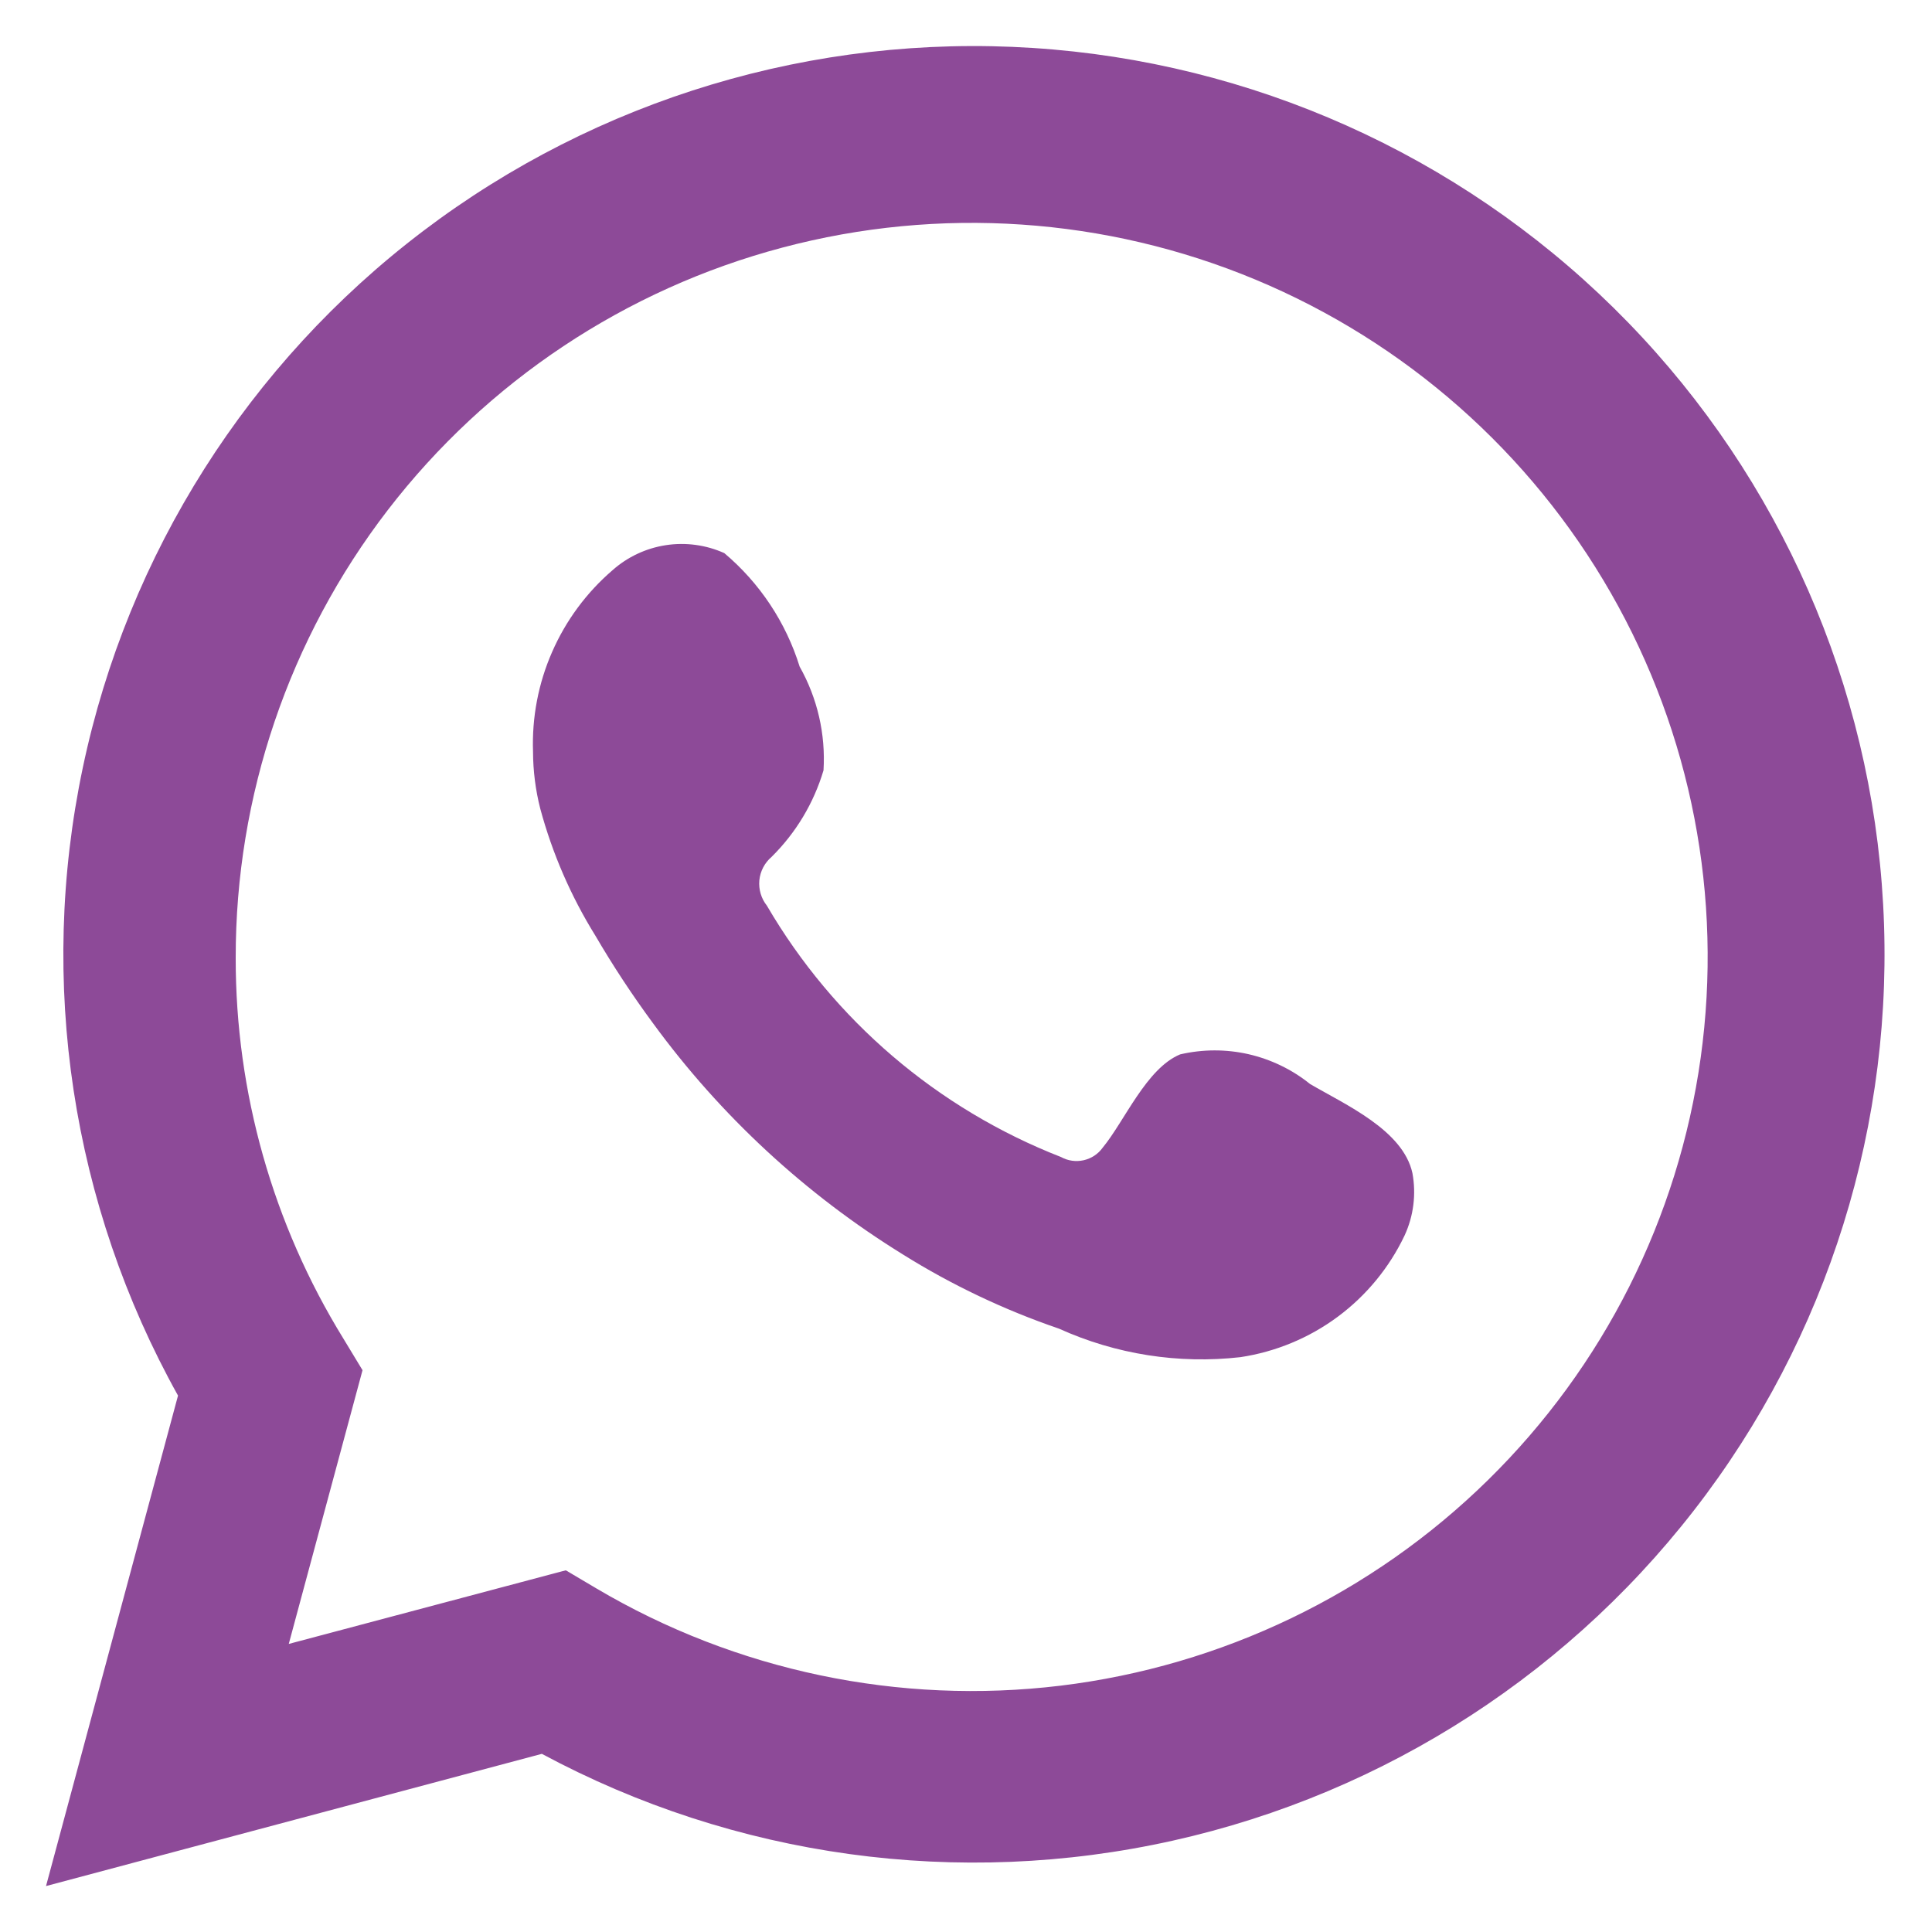 <svg width="28" height="28" viewBox="0 0 28 28" fill="none" xmlns="http://www.w3.org/2000/svg">
<path d="M0.667 27.334L2.58 20.226C1.037 17.457 0.547 14.226 1.2 11.126C1.852 8.026 3.604 5.264 6.133 3.348C8.662 1.432 11.799 0.49 14.968 0.695C18.137 0.899 21.126 2.237 23.386 4.462C25.646 6.688 27.026 9.652 27.272 12.81C27.519 15.968 26.615 19.109 24.727 21.656C22.838 24.204 20.093 25.986 16.993 26.677C13.894 27.368 10.649 26.921 7.853 25.418L0.667 27.334ZM8.2 22.758L8.644 23.021C10.669 24.218 13.034 24.713 15.371 24.43C17.707 24.146 19.884 23.1 21.562 21.453C23.24 19.807 24.325 17.653 24.648 15.327C24.971 13.001 24.513 10.634 23.346 8.595C22.179 6.556 20.369 4.959 18.197 4.053C16.026 3.148 13.615 2.984 11.34 3.588C9.065 4.191 7.055 5.529 5.621 7.391C4.188 9.254 3.413 11.537 3.416 13.885C3.414 15.831 3.954 17.741 4.976 19.399L5.254 19.858L4.185 23.825L8.2 22.758Z" fill="#8D4A98"/>
<path fill-rule="evenodd" clip-rule="evenodd" d="M18.986 15.71C18.726 15.5 18.42 15.353 18.094 15.278C17.768 15.204 17.429 15.205 17.103 15.281C16.613 15.484 16.297 16.251 15.98 16.634C15.914 16.726 15.816 16.79 15.705 16.815C15.594 16.84 15.478 16.824 15.378 16.769C13.585 16.069 12.083 14.785 11.114 13.125C11.032 13.022 10.993 12.89 11.005 12.758C11.018 12.627 11.081 12.505 11.182 12.419C11.535 12.07 11.794 11.639 11.935 11.164C11.967 10.64 11.847 10.119 11.589 9.661C11.39 9.02 11.011 8.449 10.497 8.016C10.232 7.897 9.938 7.857 9.65 7.901C9.363 7.945 9.094 8.071 8.877 8.264C8.5 8.588 8.201 8.993 8.002 9.448C7.802 9.903 7.708 10.397 7.725 10.894C7.726 11.172 7.761 11.45 7.83 11.72C8.005 12.369 8.274 12.989 8.629 13.561C8.885 13.999 9.164 14.423 9.465 14.831C10.444 16.171 11.674 17.309 13.088 18.182C13.797 18.625 14.556 18.985 15.348 19.256C16.171 19.628 17.079 19.771 17.977 19.669C18.488 19.592 18.973 19.391 19.388 19.083C19.803 18.775 20.136 18.37 20.357 17.904C20.487 17.622 20.526 17.307 20.47 17.002C20.334 16.378 19.498 16.01 18.986 15.71Z" fill="#8D4A98"/>
</svg>

